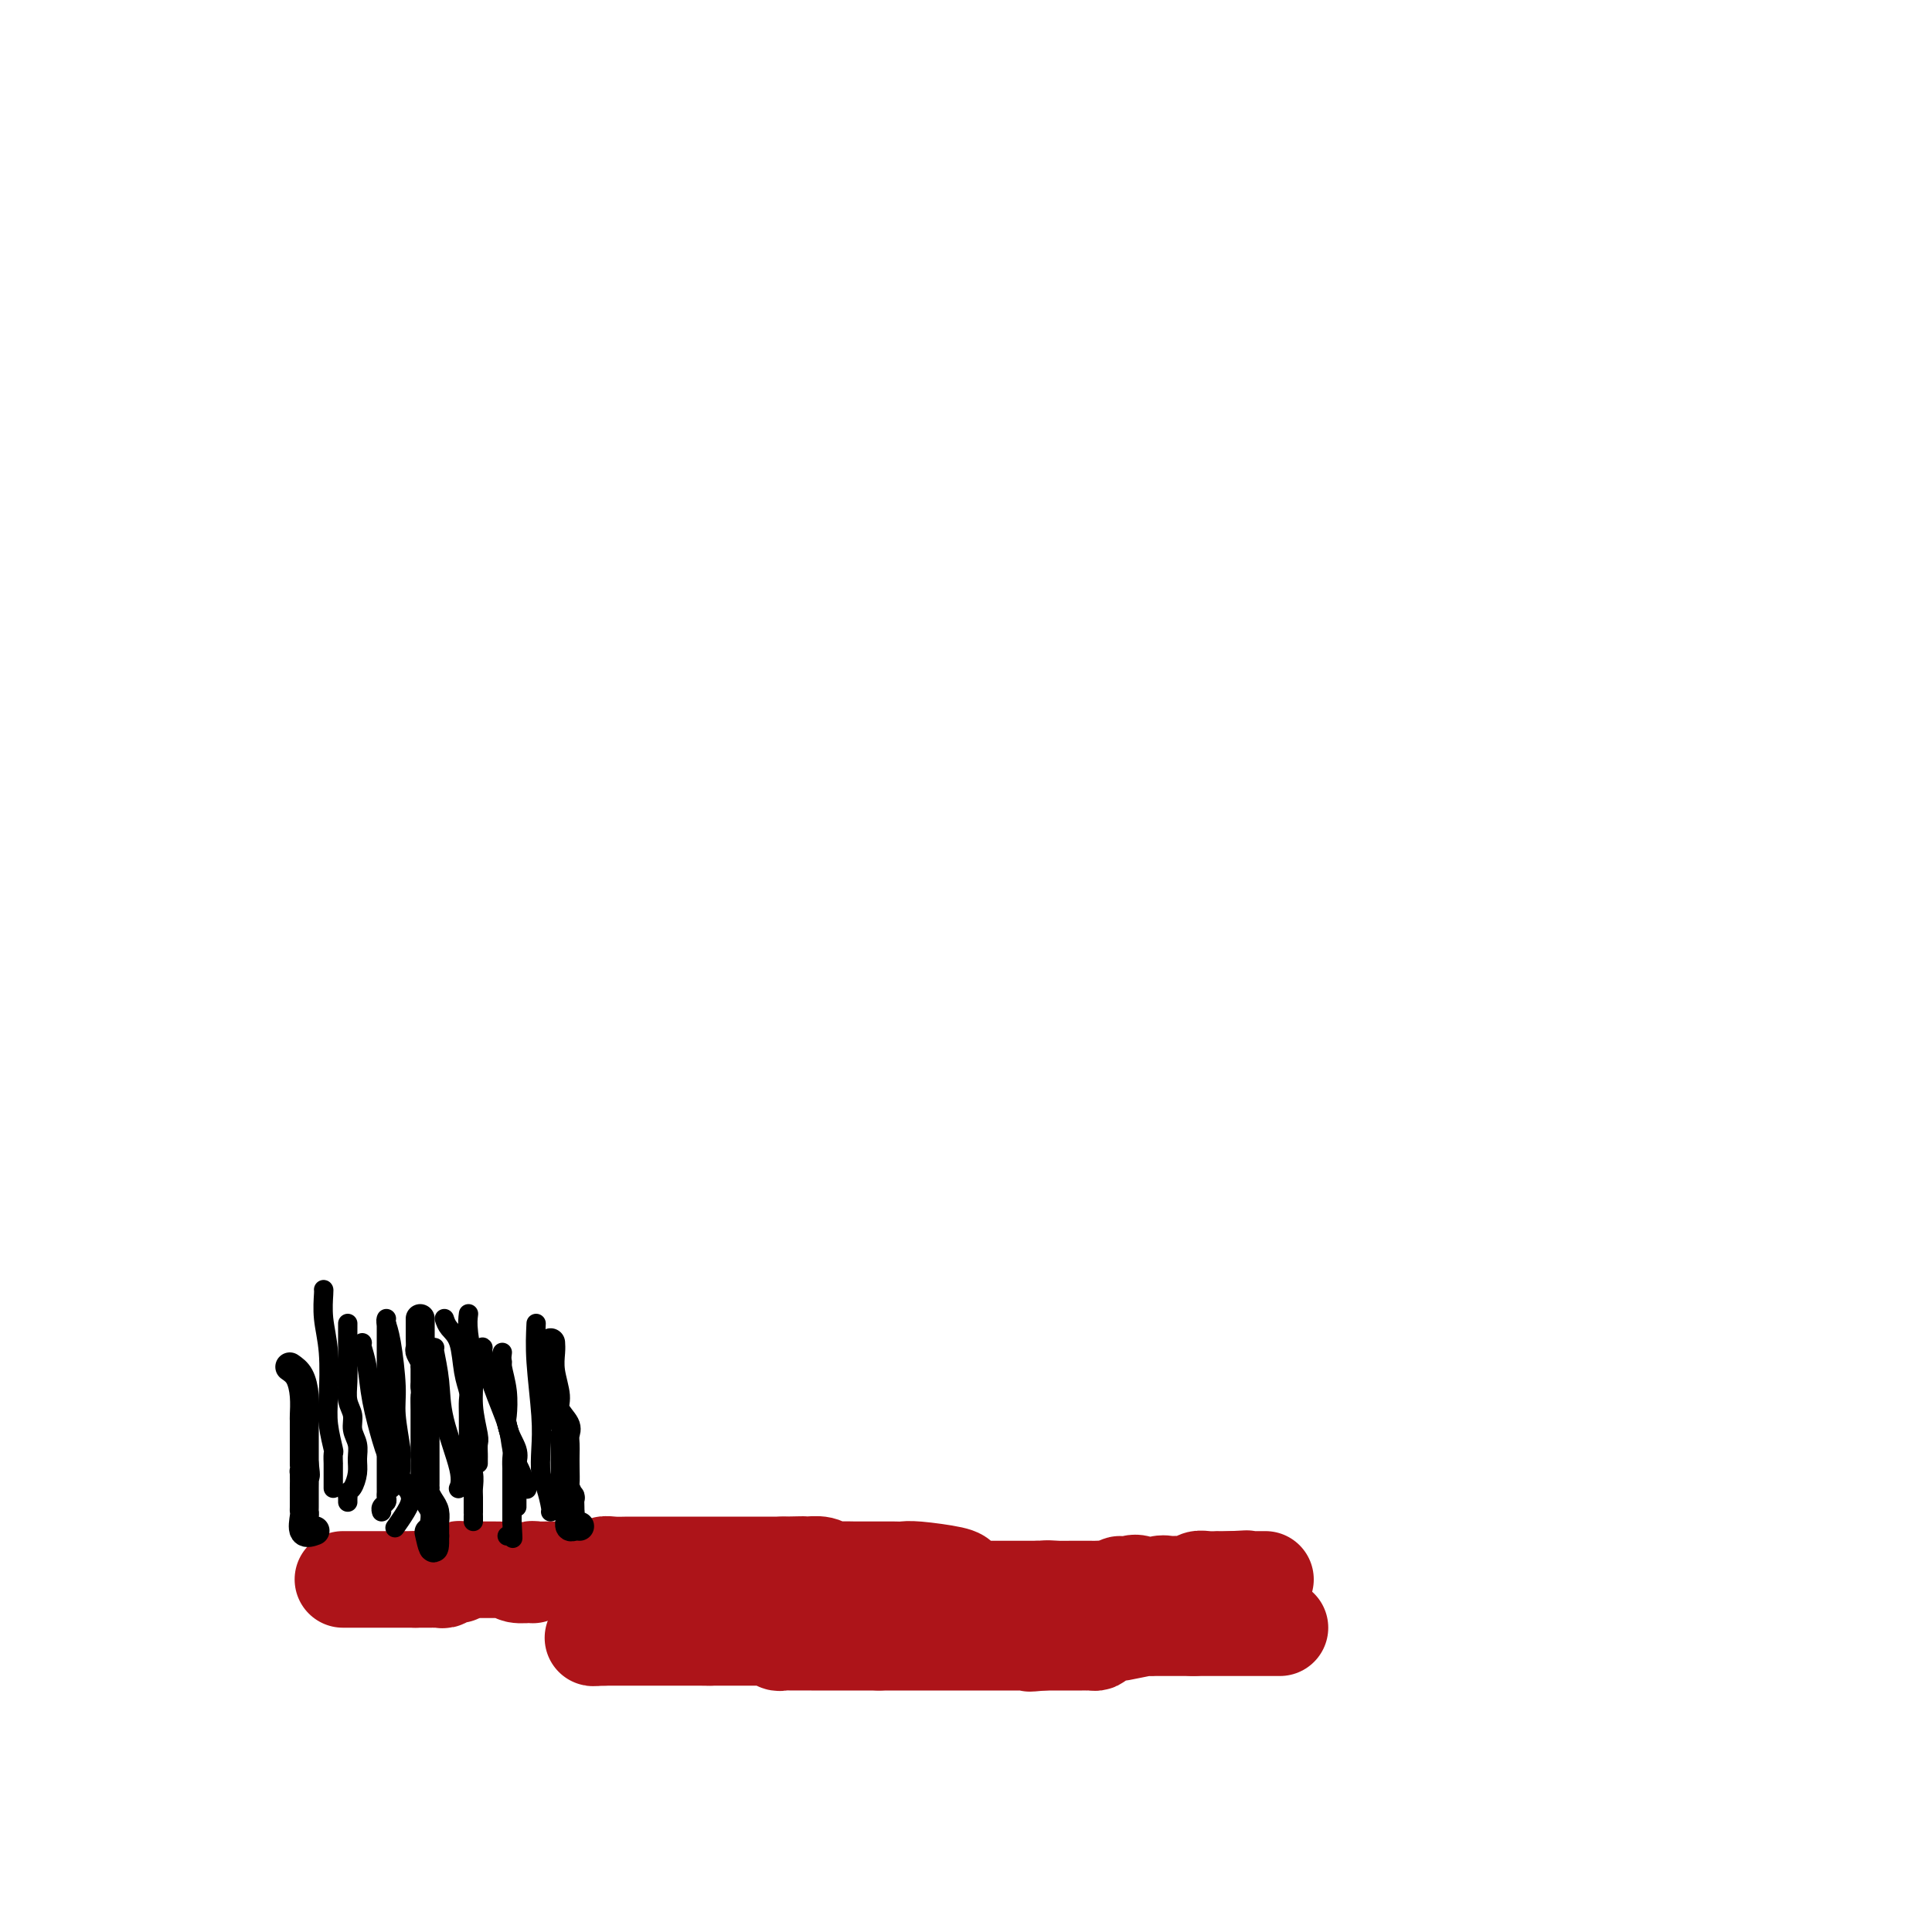 <svg viewBox='0 0 400 400' version='1.1' xmlns='http://www.w3.org/2000/svg' xmlns:xlink='http://www.w3.org/1999/xlink'><g fill='none' stroke='#AD1419' stroke-width='20' stroke-linecap='round' stroke-linejoin='round'><path d='M71,327c1.003,0.000 2.005,0.000 3,0c0.995,0.000 1.982,0.000 3,0c1.018,0.000 2.065,0.000 3,0c0.935,0.000 1.756,0.000 2,0c0.244,-0.000 -0.089,0.000 0,0c0.089,0.000 0.601,0.000 1,0c0.399,0.000 0.684,0.000 1,0c0.316,0.000 0.662,0.000 1,0c0.338,-0.000 0.669,0.000 1,0'/><path d='M86,327c2.560,-0.000 1.460,-0.000 1,0c-0.460,0.000 -0.282,0.000 0,0c0.282,-0.000 0.667,-0.000 1,0c0.333,0.000 0.614,0.001 1,0c0.386,-0.001 0.876,-0.004 1,0c0.124,0.004 -0.117,0.016 0,0c0.117,-0.016 0.591,-0.061 1,0c0.409,0.061 0.753,0.226 1,0c0.247,-0.226 0.396,-0.845 1,-1c0.604,-0.155 1.663,0.155 2,0c0.337,-0.155 -0.046,-0.774 0,-1c0.046,-0.226 0.522,-0.061 1,0c0.478,0.061 0.958,0.016 1,0c0.042,-0.016 -0.355,-0.004 0,0c0.355,0.004 1.461,0.001 2,0c0.539,-0.001 0.512,-0.001 1,0c0.488,0.001 1.490,0.004 2,0c0.510,-0.004 0.526,-0.015 1,0c0.474,0.015 1.405,0.058 2,0c0.595,-0.058 0.852,-0.215 1,0c0.148,0.215 0.186,0.804 1,1c0.814,0.196 2.403,-0.000 3,0c0.597,0.000 0.200,0.196 0,0c-0.200,-0.196 -0.205,-0.785 0,-1c0.205,-0.215 0.618,-0.058 1,0c0.382,0.058 0.731,0.015 1,0c0.269,-0.015 0.457,-0.004 1,0c0.543,0.004 1.441,0.001 2,0c0.559,-0.001 0.780,-0.001 1,0'/><path d='M116,325c4.818,-0.309 1.865,-0.083 1,0c-0.865,0.083 0.360,0.022 1,0c0.640,-0.022 0.695,-0.006 1,0c0.305,0.006 0.859,0.003 1,0c0.141,-0.003 -0.131,-0.004 0,0c0.131,0.004 0.667,0.015 1,0c0.333,-0.015 0.464,-0.057 1,0c0.536,0.057 1.478,0.211 2,0c0.522,-0.211 0.624,-0.789 1,-1c0.376,-0.211 1.024,-0.057 2,0c0.976,0.057 2.279,0.015 3,0c0.721,-0.015 0.861,-0.004 1,0c0.139,0.004 0.279,0.001 1,0c0.721,-0.001 2.025,-0.000 3,0c0.975,0.000 1.622,0.000 2,0c0.378,-0.000 0.486,-0.000 1,0c0.514,0.000 1.432,0.000 2,0c0.568,-0.000 0.786,-0.000 1,0c0.214,0.000 0.423,0.000 1,0c0.577,-0.000 1.520,-0.000 2,0c0.480,0.000 0.496,0.000 1,0c0.504,-0.000 1.495,-0.000 2,0c0.505,0.000 0.523,0.000 1,0c0.477,-0.000 1.412,-0.000 2,0c0.588,0.000 0.828,0.000 1,0c0.172,-0.000 0.275,-0.000 1,0c0.725,0.000 2.071,0.000 3,0c0.929,-0.000 1.443,-0.000 2,0c0.557,0.000 1.159,0.000 2,0c0.841,-0.000 1.920,-0.000 3,0'/><path d='M162,324c7.530,-0.154 3.355,-0.037 2,0c-1.355,0.037 0.111,-0.004 1,0c0.889,0.004 1.200,0.054 2,0c0.800,-0.054 2.088,-0.211 3,0c0.912,0.211 1.448,0.788 2,1c0.552,0.212 1.122,0.057 2,0c0.878,-0.057 2.066,-0.015 3,0c0.934,0.015 1.615,0.004 2,0c0.385,-0.004 0.474,-0.001 1,0c0.526,0.001 1.491,-0.001 2,0c0.509,0.001 0.564,0.003 1,0c0.436,-0.003 1.255,-0.012 2,0c0.745,0.012 1.418,0.044 2,0c0.582,-0.044 1.073,-0.166 3,0c1.927,0.166 5.290,0.619 7,1c1.710,0.381 1.768,0.691 2,1c0.232,0.309 0.640,0.619 1,1c0.360,0.381 0.673,0.834 1,1c0.327,0.166 0.669,0.044 1,0c0.331,-0.044 0.651,-0.012 1,0c0.349,0.012 0.729,0.003 1,0c0.271,-0.003 0.435,-0.001 1,0c0.565,0.001 1.530,0.000 2,0c0.470,-0.000 0.444,-0.000 1,0c0.556,0.000 1.693,0.000 2,0c0.307,-0.000 -0.217,-0.000 0,0c0.217,0.000 1.174,0.000 2,0c0.826,-0.000 1.522,-0.000 2,0c0.478,0.000 0.739,0.000 1,0'/><path d='M215,329c8.539,0.774 3.386,0.207 2,0c-1.386,-0.207 0.994,-0.056 2,0c1.006,0.056 0.637,0.015 1,0c0.363,-0.015 1.458,-0.004 2,0c0.542,0.004 0.531,0.001 1,0c0.469,-0.001 1.420,0.001 2,0c0.580,-0.001 0.790,-0.005 1,0c0.210,0.005 0.419,0.020 1,0c0.581,-0.020 1.535,-0.075 2,0c0.465,0.075 0.442,0.282 1,0c0.558,-0.282 1.697,-1.051 2,-1c0.303,0.051 -0.228,0.924 0,1c0.228,0.076 1.217,-0.645 2,-1c0.783,-0.355 1.362,-0.344 2,0c0.638,0.344 1.337,1.020 2,1c0.663,-0.020 1.291,-0.737 2,-1c0.709,-0.263 1.499,-0.071 2,0c0.501,0.071 0.712,0.020 1,0c0.288,-0.020 0.654,-0.009 1,0c0.346,0.009 0.673,0.017 1,0c0.327,-0.017 0.656,-0.057 1,0c0.344,0.057 0.704,0.211 1,0c0.296,-0.211 0.527,-0.789 1,-1c0.473,-0.211 1.187,-0.057 2,0c0.813,0.057 1.723,0.015 2,0c0.277,-0.015 -0.080,-0.004 0,0c0.080,0.004 0.599,0.001 1,0c0.401,-0.001 0.686,-0.000 1,0c0.314,0.000 0.657,0.000 1,0'/><path d='M255,327c6.145,-0.309 1.506,-0.083 0,0c-1.506,0.083 0.121,0.022 1,0c0.879,-0.022 1.010,-0.006 1,0c-0.010,0.006 -0.161,0.002 0,0c0.161,-0.002 0.634,-0.000 1,0c0.366,0.000 0.623,0.000 1,0c0.377,-0.000 0.872,-0.000 1,0c0.128,0.000 -0.110,0.000 0,0c0.110,-0.000 0.568,-0.000 1,0c0.432,0.000 0.838,0.000 1,0c0.162,-0.000 0.081,-0.000 0,0'/><path d='M265,337c-1.126,0.000 -2.252,0.000 -3,0c-0.748,0.000 -1.118,0.000 -2,0c-0.882,0.000 -2.278,0.000 -3,0c-0.722,0.000 -0.772,0.000 -1,0c-0.228,-0.000 -0.635,0.000 -1,0c-0.365,0.000 -0.689,0.000 -1,0c-0.311,0.000 -0.609,0.000 -1,0c-0.391,0.000 -0.874,0.000 -1,0c-0.126,0.000 0.107,0.000 0,0c-0.107,0.000 -0.553,0.000 -1,0c-0.447,-0.000 -0.893,-0.000 -1,0c-0.107,0.000 0.126,0.000 0,0c-0.126,-0.000 -0.611,0.000 -1,0c-0.389,0.000 -0.683,-0.000 -1,0c-0.317,0.000 -0.659,0.000 -1,0'/><path d='M247,337c-2.732,-0.000 -0.563,-0.000 0,0c0.563,0.000 -0.479,0.000 -1,0c-0.521,-0.000 -0.522,-0.000 -1,0c-0.478,0.000 -1.434,0.000 -2,0c-0.566,-0.000 -0.743,-0.000 -1,0c-0.257,0.000 -0.595,0.000 -1,0c-0.405,-0.000 -0.878,-0.001 -1,0c-0.122,0.001 0.107,0.004 0,0c-0.107,-0.004 -0.550,-0.015 -1,0c-0.450,0.015 -0.908,0.057 -1,0c-0.092,-0.057 0.183,-0.212 -1,0c-1.183,0.212 -3.822,0.792 -5,1c-1.178,0.208 -0.893,0.046 -1,0c-0.107,-0.046 -0.606,0.026 -1,0c-0.394,-0.026 -0.684,-0.151 -1,0c-0.316,0.151 -0.658,0.576 -1,1c-0.342,0.424 -0.683,0.846 -1,1c-0.317,0.154 -0.610,0.041 -1,0c-0.390,-0.041 -0.878,-0.011 -1,0c-0.122,0.011 0.121,0.003 0,0c-0.121,-0.003 -0.608,-0.001 -1,0c-0.392,0.001 -0.690,0.000 -1,0c-0.310,-0.000 -0.633,-0.000 -1,0c-0.367,0.000 -0.779,0.000 -1,0c-0.221,-0.000 -0.252,-0.000 -1,0c-0.748,0.000 -2.214,0.000 -3,0c-0.786,-0.000 -0.893,-0.000 -1,0'/><path d='M216,340c-4.973,0.464 -1.906,0.124 -1,0c0.906,-0.124 -0.349,-0.033 -1,0c-0.651,0.033 -0.698,0.009 -1,0c-0.302,-0.009 -0.858,-0.002 -1,0c-0.142,0.002 0.131,0.001 0,0c-0.131,-0.001 -0.665,-0.000 -1,0c-0.335,0.000 -0.472,0.000 -1,0c-0.528,-0.000 -1.447,-0.000 -2,0c-0.553,0.000 -0.740,0.000 -1,0c-0.260,-0.000 -0.595,-0.000 -1,0c-0.405,0.000 -0.881,0.000 -1,0c-0.119,-0.000 0.120,-0.000 0,0c-0.120,0.000 -0.599,0.000 -1,0c-0.401,-0.000 -0.724,-0.000 -1,0c-0.276,0.000 -0.504,0.000 -1,0c-0.496,-0.000 -1.260,-0.000 -2,0c-0.740,0.000 -1.456,0.000 -2,0c-0.544,-0.000 -0.916,-0.000 -1,0c-0.084,0.000 0.119,0.000 0,0c-0.119,-0.000 -0.559,-0.000 -1,0c-0.441,0.000 -0.882,0.000 -1,0c-0.118,-0.000 0.085,-0.000 0,0c-0.085,0.000 -0.460,0.000 -1,0c-0.540,0.000 -1.244,-0.000 -2,0c-0.756,0.000 -1.563,0.000 -2,0c-0.437,0.000 -0.504,-0.000 -1,0c-0.496,0.000 -1.422,0.000 -2,0c-0.578,0.000 -0.810,-0.000 -1,0c-0.190,0.000 -0.340,0.000 -1,0c-0.660,-0.000 -1.830,0.000 -3,0'/><path d='M182,340c-5.599,0.000 -2.596,0.000 -2,0c0.596,-0.000 -1.216,-0.000 -2,0c-0.784,0.000 -0.539,0.000 -1,0c-0.461,-0.000 -1.629,-0.000 -2,0c-0.371,0.000 0.055,0.000 0,0c-0.055,-0.000 -0.592,-0.000 -1,0c-0.408,0.000 -0.687,0.000 -1,0c-0.313,-0.000 -0.661,-0.000 -1,0c-0.339,0.000 -0.670,0.000 -1,0c-0.330,-0.000 -0.660,-0.000 -1,0c-0.340,0.000 -0.689,0.000 -1,0c-0.311,-0.000 -0.584,-0.000 -1,0c-0.416,0.000 -0.976,0.001 -1,0c-0.024,-0.001 0.487,-0.004 0,0c-0.487,0.004 -1.972,0.015 -3,0c-1.028,-0.015 -1.599,-0.057 -2,0c-0.401,0.057 -0.632,0.211 -1,0c-0.368,-0.211 -0.873,-0.789 -1,-1c-0.127,-0.211 0.122,-0.057 0,0c-0.122,0.057 -0.617,0.015 -1,0c-0.383,-0.015 -0.656,-0.004 -1,0c-0.344,0.004 -0.760,0.001 -1,0c-0.240,-0.001 -0.306,-0.000 -1,0c-0.694,0.000 -2.018,0.000 -3,0c-0.982,-0.000 -1.622,-0.000 -2,0c-0.378,0.000 -0.493,0.000 -1,0c-0.507,-0.000 -1.406,-0.000 -2,0c-0.594,0.000 -0.884,0.000 -1,0c-0.116,-0.000 -0.058,-0.000 0,0'/><path d='M147,339c-5.572,-0.155 -2.003,-0.041 -1,0c1.003,0.041 -0.561,0.011 -1,0c-0.439,-0.011 0.247,-0.003 0,0c-0.247,0.003 -1.428,0.001 -2,0c-0.572,-0.001 -0.535,-0.000 -1,0c-0.465,0.000 -1.430,0.000 -2,0c-0.570,-0.000 -0.744,-0.000 -1,0c-0.256,0.000 -0.594,0.000 -1,0c-0.406,-0.000 -0.878,-0.000 -1,0c-0.122,0.000 0.108,0.000 0,0c-0.108,-0.000 -0.553,-0.000 -1,0c-0.447,0.000 -0.894,0.000 -1,0c-0.106,-0.000 0.130,-0.000 0,0c-0.130,0.000 -0.626,0.000 -1,0c-0.374,-0.000 -0.625,-0.000 -1,0c-0.375,0.000 -0.873,0.000 -1,0c-0.127,-0.000 0.116,-0.000 0,0c-0.116,0.000 -0.591,0.000 -1,0c-0.409,-0.000 -0.753,-0.000 -1,0c-0.247,0.000 -0.395,0.000 -1,0c-0.605,-0.000 -1.665,-0.000 -2,0c-0.335,0.000 0.054,0.000 0,0c-0.054,0.000 -0.553,-0.000 -1,0c-0.447,0.000 -0.842,0.000 -1,0c-0.158,0.000 -0.079,0.000 0,0'/><path d='M125,339c-3.690,0.060 -1.917,0.208 -1,0c0.917,-0.208 0.976,-0.774 1,-1c0.024,-0.226 0.012,-0.113 0,0'/></g>
<g fill='none' stroke='#000000' stroke-width='6' stroke-linecap='round' stroke-linejoin='round'><path d='M60,283c0.732,0.507 1.464,1.015 2,2c0.536,0.985 0.876,2.448 1,4c0.124,1.552 0.033,3.193 0,4c-0.033,0.807 -0.009,0.780 0,1c0.009,0.220 0.002,0.687 0,1c-0.002,0.313 -0.001,0.471 0,1c0.001,0.529 0.000,1.431 0,2c-0.000,0.569 -0.000,0.807 0,1c0.000,0.193 0.000,0.341 0,1c-0.000,0.659 -0.000,1.830 0,3'/><path d='M63,303c0.464,3.598 0.124,2.594 0,2c-0.124,-0.594 -0.033,-0.778 0,0c0.033,0.778 0.009,2.516 0,3c-0.009,0.484 -0.003,-0.287 0,0c0.003,0.287 0.001,1.633 0,2c-0.001,0.367 -0.002,-0.244 0,0c0.002,0.244 0.008,1.344 0,2c-0.008,0.656 -0.030,0.869 0,1c0.030,0.131 0.111,0.179 0,1c-0.111,0.821 -0.415,2.413 0,3c0.415,0.587 1.547,0.168 2,0c0.453,-0.168 0.226,-0.084 0,0'/><path d='M87,273c0.002,0.675 0.004,1.350 0,2c-0.004,0.650 -0.015,1.275 0,2c0.015,0.725 0.057,1.552 0,2c-0.057,0.448 -0.211,0.518 0,1c0.211,0.482 0.789,1.375 1,2c0.211,0.625 0.057,0.982 0,1c-0.057,0.018 -0.015,-0.303 0,0c0.015,0.303 0.004,1.229 0,2c-0.004,0.771 -0.002,1.385 0,2'/><path d='M88,287c0.155,2.466 0.041,1.630 0,2c-0.041,0.370 -0.011,1.944 0,3c0.011,1.056 0.003,1.594 0,2c-0.003,0.406 -0.001,0.681 0,1c0.001,0.319 0.000,0.683 0,1c-0.000,0.317 -0.000,0.588 0,1c0.000,0.412 0.000,0.967 0,1c-0.000,0.033 -0.000,-0.455 0,0c0.000,0.455 -0.000,1.852 0,2c0.000,0.148 0.000,-0.952 0,0c-0.000,0.952 -0.000,3.958 0,5c0.000,1.042 0.000,0.121 0,0c-0.000,-0.121 -0.001,0.558 0,1c0.001,0.442 0.003,0.646 0,1c-0.003,0.354 -0.011,0.857 0,1c0.011,0.143 0.041,-0.073 0,0c-0.041,0.073 -0.155,0.435 0,1c0.155,0.565 0.577,1.331 1,2c0.423,0.669 0.845,1.240 1,2c0.155,0.760 0.041,1.709 0,2c-0.041,0.291 -0.011,-0.077 0,0c0.011,0.077 0.003,0.598 0,1c-0.003,0.402 -0.001,0.686 0,1c0.001,0.314 0.000,0.657 0,1'/><path d='M90,318c0.089,4.822 -0.689,1.378 -1,0c-0.311,-1.378 -0.156,-0.689 0,0'/><path d='M114,278c0.035,0.525 0.069,1.051 0,2c-0.069,0.949 -0.243,2.323 0,4c0.243,1.677 0.902,3.657 1,5c0.098,1.343 -0.366,2.050 0,3c0.366,0.950 1.562,2.144 2,3c0.438,0.856 0.118,1.375 0,2c-0.118,0.625 -0.033,1.356 0,2c0.033,0.644 0.012,1.200 0,2c-0.012,0.800 -0.017,1.845 0,3c0.017,1.155 0.057,2.421 0,3c-0.057,0.579 -0.211,0.470 0,1c0.211,0.530 0.789,1.699 1,2c0.211,0.301 0.057,-0.265 0,0c-0.057,0.265 -0.016,1.361 0,2c0.016,0.639 0.008,0.819 0,1'/><path d='M118,313c0.620,5.576 0.169,2.016 0,1c-0.169,-1.016 -0.056,0.512 0,1c0.056,0.488 0.054,-0.065 0,0c-0.054,0.065 -0.159,0.750 0,1c0.159,0.250 0.581,0.067 1,0c0.419,-0.067 0.834,-0.019 1,0c0.166,0.019 0.083,0.010 0,0'/></g>
<g fill='none' stroke='#000000' stroke-width='4' stroke-linecap='round' stroke-linejoin='round'><path d='M104,280c-0.111,0.844 -0.222,1.689 0,3c0.222,1.311 0.777,3.089 1,5c0.223,1.911 0.112,3.955 0,5c-0.112,1.045 -0.226,1.091 0,2c0.226,0.909 0.793,2.680 1,4c0.207,1.320 0.056,2.189 0,3c-0.056,0.811 -0.015,1.563 0,2c0.015,0.437 0.004,0.557 0,1c-0.004,0.443 -0.001,1.207 0,2c0.001,0.793 0.000,1.615 0,2c-0.000,0.385 -0.000,0.335 0,1c0.000,0.665 0.000,2.047 0,3c-0.000,0.953 -0.000,1.476 0,2'/><path d='M106,315c0.314,5.807 0.098,2.824 0,2c-0.098,-0.824 -0.078,0.511 0,1c0.078,0.489 0.213,0.132 0,0c-0.213,-0.132 -0.775,-0.038 -1,0c-0.225,0.038 -0.112,0.019 0,0'/><path d='M80,274c0.000,0.930 0.000,1.859 0,3c-0.000,1.141 -0.000,2.492 0,4c0.000,1.508 0.000,3.173 0,5c-0.000,1.827 -0.000,3.815 0,5c0.000,1.185 0.000,1.566 0,2c-0.000,0.434 -0.000,0.922 0,2c0.000,1.078 0.000,2.747 0,4c-0.000,1.253 -0.000,2.090 0,3c0.000,0.910 0.001,1.893 0,3c-0.001,1.107 -0.004,2.338 0,3c0.004,0.662 0.015,0.756 0,1c-0.015,0.244 -0.057,0.640 0,1c0.057,0.360 0.211,0.684 0,1c-0.211,0.316 -0.788,0.624 -1,1c-0.212,0.376 -0.061,0.822 0,1c0.061,0.178 0.030,0.089 0,0'/><path d='M92,273c0.218,0.658 0.437,1.316 1,2c0.563,0.684 1.471,1.393 2,3c0.529,1.607 0.677,4.110 1,6c0.323,1.890 0.819,3.167 1,4c0.181,0.833 0.048,1.223 0,2c-0.048,0.777 -0.009,1.940 0,3c0.009,1.060 -0.012,2.017 0,3c0.012,0.983 0.056,1.991 0,3c-0.056,1.009 -0.211,2.019 0,3c0.211,0.981 0.789,1.933 1,3c0.211,1.067 0.057,2.250 0,3c-0.057,0.750 -0.015,1.066 0,2c0.015,0.934 0.004,2.485 0,3c-0.004,0.515 -0.001,-0.006 0,0c0.001,0.006 0.000,0.540 0,1c-0.000,0.460 -0.000,0.846 0,1c0.000,0.154 0.000,0.077 0,0'/><path d='M72,274c-0.009,2.494 -0.017,4.989 0,7c0.017,2.011 0.061,3.539 0,5c-0.061,1.461 -0.227,2.856 0,4c0.227,1.144 0.846,2.038 1,3c0.154,0.962 -0.158,1.991 0,3c0.158,1.009 0.785,1.996 1,3c0.215,1.004 0.019,2.024 0,3c-0.019,0.976 0.138,1.907 0,3c-0.138,1.093 -0.573,2.349 -1,3c-0.427,0.651 -0.846,0.696 -1,1c-0.154,0.304 -0.041,0.865 0,1c0.041,0.135 0.011,-0.156 0,0c-0.011,0.156 -0.003,0.759 0,1c0.003,0.241 0.002,0.121 0,0'/><path d='M104,282c-0.130,0.962 -0.259,1.924 0,3c0.259,1.076 0.907,2.266 1,4c0.093,1.734 -0.367,4.013 0,6c0.367,1.987 1.563,3.683 2,5c0.437,1.317 0.117,2.256 0,3c-0.117,0.744 -0.031,1.295 0,2c0.031,0.705 0.008,1.565 0,2c-0.008,0.435 -0.002,0.446 0,1c0.002,0.554 0.001,1.651 0,2c-0.001,0.349 -0.000,-0.051 0,0c0.000,0.051 0.000,0.552 0,1c-0.000,0.448 -0.000,0.842 0,1c0.000,0.158 0.000,0.079 0,0'/><path d='M97,272c-0.121,0.952 -0.243,1.903 0,4c0.243,2.097 0.850,5.339 1,8c0.150,2.661 -0.156,4.740 0,7c0.156,2.260 0.774,4.700 1,6c0.226,1.300 0.061,1.459 0,2c-0.061,0.541 -0.016,1.465 0,2c0.016,0.535 0.004,0.683 0,1c-0.004,0.317 -0.001,0.805 0,1c0.001,0.195 0.001,0.098 0,0'/><path d='M80,273c-0.081,0.208 -0.161,0.417 0,1c0.161,0.583 0.565,1.542 1,4c0.435,2.458 0.901,6.416 1,9c0.099,2.584 -0.171,3.796 0,6c0.171,2.204 0.781,5.402 1,7c0.219,1.598 0.045,1.595 0,2c-0.045,0.405 0.039,1.217 0,2c-0.039,0.783 -0.202,1.536 0,2c0.202,0.464 0.770,0.641 1,1c0.230,0.359 0.121,0.902 0,1c-0.121,0.098 -0.253,-0.250 0,0c0.253,0.250 0.893,1.098 1,2c0.107,0.902 -0.317,1.858 -1,3c-0.683,1.142 -1.624,2.469 -2,3c-0.376,0.531 -0.188,0.265 0,0'/><path d='M67,267c0.030,0.006 0.060,0.012 0,1c-0.060,0.988 -0.208,2.959 0,5c0.208,2.041 0.774,4.152 1,7c0.226,2.848 0.113,6.431 0,9c-0.113,2.569 -0.226,4.122 0,6c0.226,1.878 0.793,4.082 1,5c0.207,0.918 0.056,0.551 0,1c-0.056,0.449 -0.015,1.714 0,2c0.015,0.286 0.004,-0.408 0,0c-0.004,0.408 -0.001,1.918 0,3c0.001,1.082 0.000,1.738 0,2c-0.000,0.262 -0.000,0.131 0,0'/><path d='M75,278c-0.098,0.122 -0.195,0.244 0,1c0.195,0.756 0.683,2.146 1,4c0.317,1.854 0.463,4.171 1,7c0.537,2.829 1.464,6.171 2,8c0.536,1.829 0.679,2.144 1,3c0.321,0.856 0.818,2.254 1,3c0.182,0.746 0.049,0.841 0,1c-0.049,0.159 -0.013,0.383 0,1c0.013,0.617 0.004,1.628 0,2c-0.004,0.372 -0.001,0.106 0,0c0.001,-0.106 0.001,-0.053 0,0'/><path d='M100,279c-0.141,-0.161 -0.283,-0.323 0,1c0.283,1.323 0.989,4.129 2,7c1.011,2.871 2.326,5.807 3,8c0.674,2.193 0.706,3.642 1,5c0.294,1.358 0.849,2.623 1,3c0.151,0.377 -0.104,-0.136 0,0c0.104,0.136 0.566,0.921 1,2c0.434,1.079 0.838,2.451 1,3c0.162,0.549 0.081,0.274 0,0'/><path d='M111,274c-0.112,2.312 -0.223,4.623 0,8c0.223,3.377 0.782,7.819 1,11c0.218,3.181 0.097,5.101 0,7c-0.097,1.899 -0.170,3.777 0,5c0.170,1.223 0.582,1.792 1,3c0.418,1.208 0.843,3.056 1,4c0.157,0.944 0.045,0.984 0,1c-0.045,0.016 -0.022,0.008 0,0'/><path d='M90,279c-0.107,-0.087 -0.215,-0.174 0,1c0.215,1.174 0.751,3.607 1,6c0.249,2.393 0.211,4.744 1,8c0.789,3.256 2.405,7.415 3,10c0.595,2.585 0.170,3.596 0,4c-0.170,0.404 -0.085,0.202 0,0'/></g>
</svg>